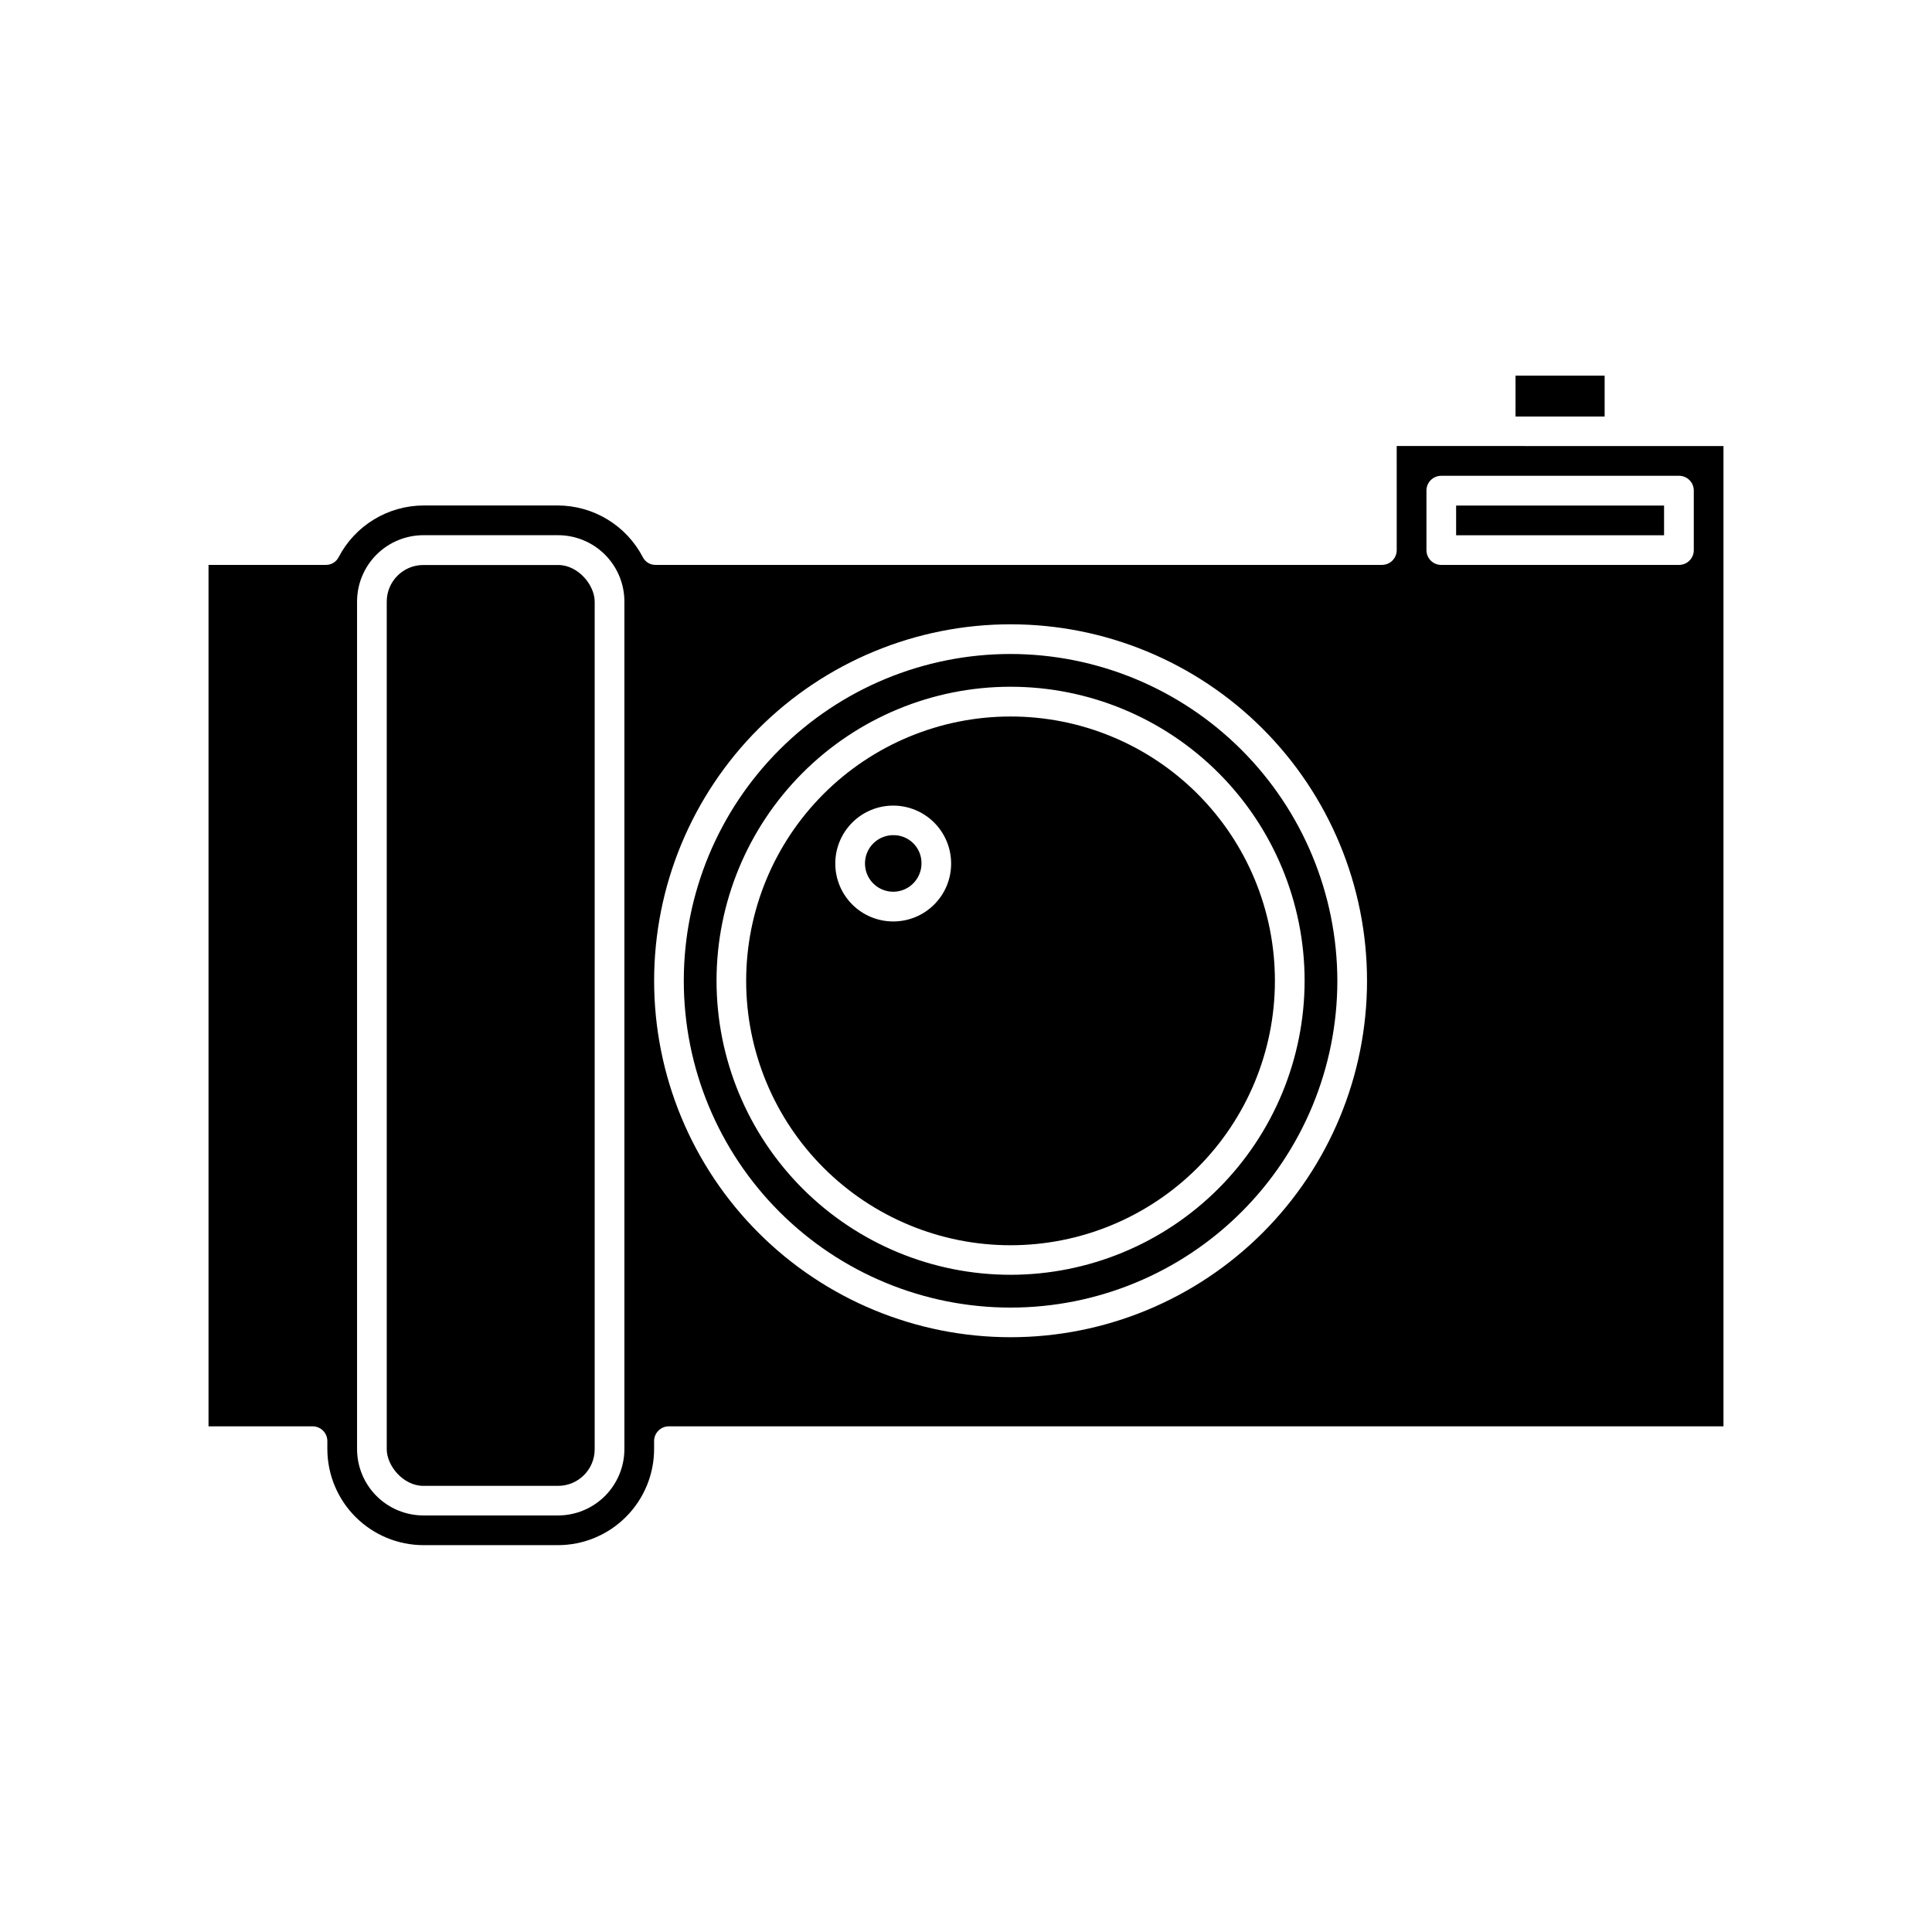 <?xml version="1.0" encoding="UTF-8"?>
<!-- Uploaded to: ICON Repo, www.iconrepo.com, Generator: ICON Repo Mixer Tools -->
<svg fill="#000000" width="800px" height="800px" version="1.1" viewBox="144 144 512 512" xmlns="http://www.w3.org/2000/svg">
 <g>
  <path d="m529.89 277.98h55.105v7.871h-55.105z"/>
  <path d="m545.63 243.55h23.617v10.832h-23.617z"/>
  <path d="m256.19 293.73h35.707c5.356 0 9.699 5.356 9.699 9.699v224.64c0 5.356-4.344 9.699-9.699 9.699h-35.707c-5.356 0-9.699-5.356-9.699-9.699v-224.64c0-5.356 4.344-9.699 9.699-9.699z"/>
  <path d="m380.63 365.36c-3.023 0.031-5.731 1.883-6.859 4.688-1.129 2.805-0.453 6.016 1.707 8.133 2.16 2.117 5.383 2.723 8.168 1.535 2.781-1.188 4.574-3.934 4.543-6.957 0.004-1.992-0.797-3.902-2.219-5.293-1.422-1.395-3.348-2.152-5.34-2.106zm0 0c-3.023 0.031-5.731 1.883-6.859 4.688-1.129 2.805-0.453 6.016 1.707 8.133 2.16 2.117 5.383 2.723 8.168 1.535 2.781-1.188 4.574-3.934 4.543-6.957 0.004-1.992-0.797-3.902-2.219-5.293-1.422-1.395-3.348-2.152-5.34-2.106zm0 0c-3.023 0.031-5.731 1.883-6.859 4.688-1.129 2.805-0.453 6.016 1.707 8.133 2.16 2.117 5.383 2.723 8.168 1.535 2.781-1.188 4.574-3.934 4.543-6.957 0.004-1.992-0.797-3.902-2.219-5.293-1.422-1.395-3.348-2.152-5.34-2.106zm0 0c-3.023 0.031-5.731 1.883-6.859 4.688-1.129 2.805-0.453 6.016 1.707 8.133 2.16 2.117 5.383 2.723 8.168 1.535 2.781-1.188 4.574-3.934 4.543-6.957 0.004-1.992-0.797-3.902-2.219-5.293-1.422-1.395-3.348-2.152-5.34-2.106zm31.172-48.02c-22.965 0-44.988 9.121-61.227 25.359-16.242 16.242-25.363 38.266-25.363 61.23s9.121 44.992 25.363 61.23c16.238 16.238 38.262 25.363 61.227 25.363 22.969 0 44.992-9.125 61.23-25.363 16.242-16.238 25.363-38.266 25.363-61.23-0.043-22.953-9.176-44.953-25.406-61.184-16.23-16.23-38.234-25.367-61.188-25.406zm0 164.52c-20.668 0-40.488-8.211-55.105-22.824-14.613-14.617-22.824-34.438-22.824-55.109 0-20.668 8.211-40.492 22.824-55.105 14.617-14.617 34.438-22.828 55.105-22.828 20.672 0 40.492 8.211 55.109 22.828 14.613 14.613 22.824 34.438 22.824 55.105-0.02 20.664-8.238 40.473-22.848 55.086-14.609 14.609-34.422 22.828-55.086 22.848zm-31.172-116.51v0.004c-3.023 0.031-5.731 1.883-6.859 4.688-1.129 2.805-0.453 6.016 1.707 8.133 2.16 2.117 5.383 2.723 8.168 1.535 2.781-1.188 4.574-3.934 4.543-6.957 0.004-1.992-0.797-3.902-2.219-5.293-1.422-1.395-3.348-2.152-5.34-2.106zm0 0v0.004c-3.023 0.031-5.731 1.883-6.859 4.688-1.129 2.805-0.453 6.016 1.707 8.133 2.16 2.117 5.383 2.723 8.168 1.535 2.781-1.188 4.574-3.934 4.543-6.957 0.004-1.992-0.797-3.902-2.219-5.293-1.422-1.395-3.348-2.152-5.34-2.106zm0 0v0.004c-3.023 0.031-5.731 1.883-6.859 4.688-1.129 2.805-0.453 6.016 1.707 8.133 2.16 2.117 5.383 2.723 8.168 1.535 2.781-1.188 4.574-3.934 4.543-6.957 0.004-1.992-0.797-3.902-2.219-5.293-1.422-1.395-3.348-2.152-5.34-2.106zm0 0v0.004c-3.023 0.031-5.731 1.883-6.859 4.688-1.129 2.805-0.453 6.016 1.707 8.133 2.16 2.117 5.383 2.723 8.168 1.535 2.781-1.188 4.574-3.934 4.543-6.957 0.004-1.992-0.797-3.902-2.219-5.293-1.422-1.395-3.348-2.152-5.34-2.106zm0 0v0.004c-3.023 0.031-5.731 1.883-6.859 4.688-1.129 2.805-0.453 6.016 1.707 8.133 2.16 2.117 5.383 2.723 8.168 1.535 2.781-1.188 4.574-3.934 4.543-6.957 0.004-1.992-0.797-3.902-2.219-5.293-1.422-1.395-3.348-2.152-5.34-2.106zm0 0v0.004c-3.023 0.031-5.731 1.883-6.859 4.688-1.129 2.805-0.453 6.016 1.707 8.133 2.16 2.117 5.383 2.723 8.168 1.535 2.781-1.188 4.574-3.934 4.543-6.957 0.004-1.992-0.797-3.902-2.219-5.293-1.422-1.395-3.348-2.152-5.34-2.106zm0 0v0.004c-3.023 0.031-5.731 1.883-6.859 4.688-1.129 2.805-0.453 6.016 1.707 8.133 2.16 2.117 5.383 2.723 8.168 1.535 2.781-1.188 4.574-3.934 4.543-6.957 0.004-1.992-0.797-3.902-2.219-5.293-1.422-1.395-3.348-2.152-5.34-2.106zm0 0v0.004c-3.023 0.031-5.731 1.883-6.859 4.688-1.129 2.805-0.453 6.016 1.707 8.133 2.16 2.117 5.383 2.723 8.168 1.535 2.781-1.188 4.574-3.934 4.543-6.957 0.004-1.992-0.797-3.902-2.219-5.293-1.422-1.395-3.348-2.152-5.34-2.106zm0 0v0.004c-3.023 0.031-5.731 1.883-6.859 4.688-1.129 2.805-0.453 6.016 1.707 8.133 2.16 2.117 5.383 2.723 8.168 1.535 2.781-1.188 4.574-3.934 4.543-6.957 0.004-1.992-0.797-3.902-2.219-5.293-1.422-1.395-3.348-2.152-5.34-2.106zm0 0v0.004c-3.023 0.031-5.731 1.883-6.859 4.688-1.129 2.805-0.453 6.016 1.707 8.133 2.16 2.117 5.383 2.723 8.168 1.535 2.781-1.188 4.574-3.934 4.543-6.957 0.004-1.992-0.797-3.902-2.219-5.293-1.422-1.395-3.348-2.152-5.34-2.106zm0 0v0.004c-3.023 0.031-5.731 1.883-6.859 4.688-1.129 2.805-0.453 6.016 1.707 8.133 2.16 2.117 5.383 2.723 8.168 1.535 2.781-1.188 4.574-3.934 4.543-6.957 0.004-1.992-0.797-3.902-2.219-5.293-1.422-1.395-3.348-2.152-5.34-2.106zm31.172-48.02v0.004c-22.965 0-44.988 9.121-61.227 25.359-16.242 16.242-25.363 38.266-25.363 61.23s9.121 44.992 25.363 61.23c16.238 16.238 38.262 25.363 61.227 25.363 22.969 0 44.992-9.125 61.23-25.363 16.242-16.238 25.363-38.266 25.363-61.23-0.043-22.953-9.176-44.953-25.406-61.184-16.23-16.23-38.234-25.367-61.188-25.406zm0 164.52v0.004c-20.668 0-40.488-8.211-55.105-22.824-14.613-14.617-22.824-34.438-22.824-55.109 0-20.668 8.211-40.492 22.824-55.105 14.617-14.617 34.438-22.828 55.105-22.828 20.672 0 40.492 8.211 55.109 22.828 14.613 14.613 22.824 34.438 22.824 55.105-0.02 20.664-8.238 40.473-22.848 55.086-14.609 14.609-34.422 22.828-55.086 22.848zm-31.172-116.51v0.008c-3.023 0.031-5.731 1.883-6.859 4.688-1.129 2.805-0.453 6.016 1.707 8.133 2.16 2.117 5.383 2.723 8.168 1.535 2.781-1.188 4.574-3.934 4.543-6.957 0.004-1.992-0.797-3.902-2.219-5.293-1.422-1.395-3.348-2.152-5.34-2.106zm0 0v0.008c-3.023 0.031-5.731 1.883-6.859 4.688-1.129 2.805-0.453 6.016 1.707 8.133 2.16 2.117 5.383 2.723 8.168 1.535 2.781-1.188 4.574-3.934 4.543-6.957 0.004-1.992-0.797-3.902-2.219-5.293-1.422-1.395-3.348-2.152-5.34-2.106zm0 0v0.008c-3.023 0.031-5.731 1.883-6.859 4.688-1.129 2.805-0.453 6.016 1.707 8.133 2.16 2.117 5.383 2.723 8.168 1.535 2.781-1.188 4.574-3.934 4.543-6.957 0.004-1.992-0.797-3.902-2.219-5.293-1.422-1.395-3.348-2.152-5.34-2.106zm0 0v0.008c-3.023 0.031-5.731 1.883-6.859 4.688-1.129 2.805-0.453 6.016 1.707 8.133 2.16 2.117 5.383 2.723 8.168 1.535 2.781-1.188 4.574-3.934 4.543-6.957 0.004-1.992-0.797-3.902-2.219-5.293-1.422-1.395-3.348-2.152-5.34-2.106zm0 0v0.008c-3.023 0.031-5.731 1.883-6.859 4.688-1.129 2.805-0.453 6.016 1.707 8.133 2.16 2.117 5.383 2.723 8.168 1.535 2.781-1.188 4.574-3.934 4.543-6.957 0.004-1.992-0.797-3.902-2.219-5.293-1.422-1.395-3.348-2.152-5.34-2.106zm0 0v0.008c-3.023 0.031-5.731 1.883-6.859 4.688-1.129 2.805-0.453 6.016 1.707 8.133 2.16 2.117 5.383 2.723 8.168 1.535 2.781-1.188 4.574-3.934 4.543-6.957 0.004-1.992-0.797-3.902-2.219-5.293-1.422-1.395-3.348-2.152-5.34-2.106zm0 0v0.008c-3.023 0.031-5.731 1.883-6.859 4.688-1.129 2.805-0.453 6.016 1.707 8.133 2.16 2.117 5.383 2.723 8.168 1.535 2.781-1.188 4.574-3.934 4.543-6.957 0.004-1.992-0.797-3.902-2.219-5.293-1.422-1.395-3.348-2.152-5.34-2.106zm0 0v0.008c-3.023 0.031-5.731 1.883-6.859 4.688-1.129 2.805-0.453 6.016 1.707 8.133 2.16 2.117 5.383 2.723 8.168 1.535 2.781-1.188 4.574-3.934 4.543-6.957 0.004-1.992-0.797-3.902-2.219-5.293-1.422-1.395-3.348-2.152-5.34-2.106zm0 0v0.008c-3.023 0.031-5.731 1.883-6.859 4.688-1.129 2.805-0.453 6.016 1.707 8.133 2.16 2.117 5.383 2.723 8.168 1.535 2.781-1.188 4.574-3.934 4.543-6.957 0.004-1.992-0.797-3.902-2.219-5.293-1.422-1.395-3.348-2.152-5.34-2.106zm0 0v0.008c-3.023 0.031-5.731 1.883-6.859 4.688-1.129 2.805-0.453 6.016 1.707 8.133 2.16 2.117 5.383 2.723 8.168 1.535 2.781-1.188 4.574-3.934 4.543-6.957 0.004-1.992-0.797-3.902-2.219-5.293-1.422-1.395-3.348-2.152-5.34-2.106zm0 0v0.008c-3.023 0.031-5.731 1.883-6.859 4.688-1.129 2.805-0.453 6.016 1.707 8.133 2.16 2.117 5.383 2.723 8.168 1.535 2.781-1.188 4.574-3.934 4.543-6.957 0.004-1.992-0.797-3.902-2.219-5.293-1.422-1.395-3.348-2.152-5.34-2.106zm31.172-48.02v0.008c-22.965 0-44.988 9.121-61.227 25.359-16.242 16.242-25.363 38.266-25.363 61.23s9.121 44.992 25.363 61.23c16.238 16.238 38.262 25.363 61.227 25.363 22.969 0 44.992-9.125 61.23-25.363 16.242-16.238 25.363-38.266 25.363-61.23-0.043-22.953-9.176-44.953-25.406-61.184-16.23-16.23-38.234-25.367-61.188-25.406zm0 164.52v0.008c-20.668 0-40.488-8.211-55.105-22.824-14.613-14.617-22.824-34.438-22.824-55.109 0-20.668 8.211-40.492 22.824-55.105 14.617-14.617 34.438-22.828 55.105-22.828 20.672 0 40.492 8.211 55.109 22.828 14.613 14.613 22.824 34.438 22.824 55.105-0.02 20.664-8.238 40.473-22.848 55.086-14.609 14.609-34.422 22.828-55.086 22.848zm-31.172-116.51v0.012c-3.023 0.031-5.731 1.883-6.859 4.688-1.129 2.805-0.453 6.016 1.707 8.133 2.16 2.117 5.383 2.723 8.168 1.535 2.781-1.188 4.574-3.934 4.543-6.957 0.004-1.992-0.797-3.902-2.219-5.293-1.422-1.395-3.348-2.152-5.34-2.106zm31.172-48.02v0.012c-22.965 0-44.988 9.121-61.227 25.359-16.242 16.242-25.363 38.266-25.363 61.23s9.121 44.992 25.363 61.23c16.238 16.238 38.262 25.363 61.227 25.363 22.969 0 44.992-9.125 61.23-25.363 16.242-16.238 25.363-38.266 25.363-61.23-0.043-22.953-9.176-44.953-25.406-61.184-16.23-16.23-38.234-25.367-61.188-25.406zm0 164.52v0.012c-20.668 0-40.488-8.211-55.105-22.824-14.613-14.617-22.824-34.438-22.824-55.109 0-20.668 8.211-40.492 22.824-55.105 14.617-14.617 34.438-22.828 55.105-22.828 20.672 0 40.492 8.211 55.109 22.828 14.613 14.613 22.824 34.438 22.824 55.105-0.02 20.664-8.238 40.473-22.848 55.086-14.609 14.609-34.422 22.828-55.086 22.848zm-31.172-116.51v0.016c-3.023 0.031-5.731 1.883-6.859 4.688-1.129 2.805-0.453 6.016 1.707 8.133 2.16 2.117 5.383 2.723 8.168 1.535 2.781-1.188 4.574-3.934 4.543-6.957 0.004-1.992-0.797-3.902-2.219-5.293-1.422-1.395-3.348-2.152-5.34-2.106zm133.51-103.12 0.004 27.566c0.008 1.047-0.406 2.055-1.145 2.793-0.742 0.742-1.746 1.152-2.793 1.145h-192.39c-1.457 0.051-2.809-0.746-3.465-2.047-2.148-4.121-5.379-7.574-9.348-9.988-3.969-2.414-8.523-3.699-13.168-3.711h-35.582c-4.644 0.012-9.199 1.297-13.164 3.711-3.969 2.414-7.203 5.867-9.348 9.988-0.656 1.301-2.008 2.098-3.465 2.047h-31.016v228.29h27.551c1.047-0.008 2.055 0.402 2.793 1.145 0.742 0.738 1.152 1.746 1.145 2.789v2.047c0 6.766 2.688 13.254 7.469 18.035 4.785 4.785 11.273 7.473 18.035 7.473h35.582c6.766 0 13.254-2.688 18.035-7.473 4.785-4.781 7.473-11.27 7.473-18.035v-2.047c-0.012-1.043 0.402-2.051 1.141-2.789 0.742-0.742 1.746-1.152 2.793-1.145h279.46v-259.78zm-204.67 265.76v0.016c0.012 4.68-1.844 9.172-5.152 12.48-3.309 3.309-7.801 5.164-12.48 5.156h-35.582c-4.68 0.008-9.168-1.848-12.477-5.156-3.309-3.309-5.164-7.801-5.156-12.48v-224.51c-0.008-4.68 1.848-9.172 5.156-12.48 3.309-3.309 7.797-5.16 12.477-5.152h35.582c4.68-0.008 9.172 1.844 12.48 5.152 3.309 3.309 5.164 7.801 5.152 12.48zm102.34-29.598v0.016c-25.051 0-49.078-9.953-66.793-27.668-17.719-17.715-27.668-41.742-27.668-66.797 0-25.051 9.949-49.078 27.668-66.797 17.715-17.715 41.742-27.668 66.793-27.668 25.055 0 49.082 9.953 66.797 27.668 17.719 17.719 27.668 41.746 27.668 66.797 0 25.055-9.949 49.082-27.668 66.797-17.715 17.715-41.742 27.668-66.797 27.668zm181.06-208.59c0.008 1.047-0.402 2.055-1.145 2.793-0.738 0.742-1.746 1.152-2.793 1.145h-62.977c-1.043 0.008-2.051-0.402-2.789-1.145-0.742-0.738-1.152-1.746-1.145-2.793v-15.742c-0.008-1.047 0.402-2.055 1.145-2.793 0.738-0.742 1.746-1.152 2.789-1.145h62.977c1.047-0.008 2.055 0.402 2.793 1.145 0.742 0.738 1.152 1.746 1.145 2.793zm-181.05 27.551-0.004 0.004c-22.965 0-44.988 9.121-61.227 25.359-16.242 16.242-25.363 38.266-25.363 61.23s9.121 44.992 25.363 61.23c16.238 16.238 38.262 25.363 61.227 25.363 22.969 0 44.992-9.125 61.23-25.363 16.242-16.238 25.363-38.266 25.363-61.23-0.043-22.953-9.176-44.953-25.406-61.184-16.23-16.23-38.234-25.367-61.188-25.406zm0 164.52-0.004 0.004c-20.668 0-40.488-8.211-55.105-22.824-14.613-14.617-22.824-34.438-22.824-55.109 0-20.668 8.211-40.492 22.824-55.105 14.617-14.617 34.438-22.828 55.105-22.828 20.672 0 40.492 8.211 55.109 22.828 14.613 14.613 22.824 34.438 22.824 55.105-0.02 20.664-8.238 40.473-22.848 55.086-14.609 14.609-34.422 22.828-55.086 22.848zm-31.172-116.51-0.004 0.008c-3.023 0.031-5.731 1.883-6.859 4.688-1.129 2.805-0.453 6.016 1.707 8.133 2.16 2.117 5.383 2.723 8.168 1.535 2.781-1.188 4.574-3.934 4.543-6.957 0.004-1.992-0.797-3.902-2.219-5.293-1.422-1.395-3.348-2.152-5.34-2.106zm0 0-0.004 0.008c-3.023 0.031-5.731 1.883-6.859 4.688-1.129 2.805-0.453 6.016 1.707 8.133 2.16 2.117 5.383 2.723 8.168 1.535 2.781-1.188 4.574-3.934 4.543-6.957 0.004-1.992-0.797-3.902-2.219-5.293-1.422-1.395-3.348-2.152-5.34-2.106zm0 0-0.004 0.008c-3.023 0.031-5.731 1.883-6.859 4.688-1.129 2.805-0.453 6.016 1.707 8.133 2.16 2.117 5.383 2.723 8.168 1.535 2.781-1.188 4.574-3.934 4.543-6.957 0.004-1.992-0.797-3.902-2.219-5.293-1.422-1.395-3.348-2.152-5.34-2.106zm0 0-0.004 0.008c-3.023 0.031-5.731 1.883-6.859 4.688-1.129 2.805-0.453 6.016 1.707 8.133 2.16 2.117 5.383 2.723 8.168 1.535 2.781-1.188 4.574-3.934 4.543-6.957 0.004-1.992-0.797-3.902-2.219-5.293-1.422-1.395-3.348-2.152-5.34-2.106zm0 0-0.004 0.008c-3.023 0.031-5.731 1.883-6.859 4.688-1.129 2.805-0.453 6.016 1.707 8.133 2.16 2.117 5.383 2.723 8.168 1.535 2.781-1.188 4.574-3.934 4.543-6.957 0.004-1.992-0.797-3.902-2.219-5.293-1.422-1.395-3.348-2.152-5.34-2.106zm31.172-48.02-0.004 0.008c-22.965 0-44.988 9.121-61.227 25.359-16.242 16.242-25.363 38.266-25.363 61.23s9.121 44.992 25.363 61.23c16.238 16.238 38.262 25.363 61.227 25.363 22.969 0 44.992-9.125 61.23-25.363 16.242-16.238 25.363-38.266 25.363-61.23-0.043-22.953-9.176-44.953-25.406-61.184-16.23-16.23-38.234-25.367-61.188-25.406zm0 164.52-0.004 0.008c-20.668 0-40.488-8.211-55.105-22.824-14.613-14.617-22.824-34.438-22.824-55.109 0-20.668 8.211-40.492 22.824-55.105 14.617-14.617 34.438-22.828 55.105-22.828 20.672 0 40.492 8.211 55.109 22.828 14.613 14.613 22.824 34.438 22.824 55.105-0.02 20.664-8.238 40.473-22.848 55.086-14.609 14.609-34.422 22.828-55.086 22.848zm-31.172-116.51-0.004 0.012c-3.023 0.031-5.731 1.883-6.859 4.688-1.129 2.805-0.453 6.016 1.707 8.133 2.16 2.117 5.383 2.723 8.168 1.535 2.781-1.188 4.574-3.934 4.543-6.957 0.004-1.992-0.797-3.902-2.219-5.293-1.422-1.395-3.348-2.152-5.34-2.106zm0 0-0.004 0.012c-3.023 0.031-5.731 1.883-6.859 4.688-1.129 2.805-0.453 6.016 1.707 8.133 2.16 2.117 5.383 2.723 8.168 1.535 2.781-1.188 4.574-3.934 4.543-6.957 0.004-1.992-0.797-3.902-2.219-5.293-1.422-1.395-3.348-2.152-5.34-2.106zm0 0-0.004 0.012c-3.023 0.031-5.731 1.883-6.859 4.688-1.129 2.805-0.453 6.016 1.707 8.133 2.16 2.117 5.383 2.723 8.168 1.535 2.781-1.188 4.574-3.934 4.543-6.957 0.004-1.992-0.797-3.902-2.219-5.293-1.422-1.395-3.348-2.152-5.34-2.106zm0 0-0.004 0.012c-3.023 0.031-5.731 1.883-6.859 4.688-1.129 2.805-0.453 6.016 1.707 8.133 2.16 2.117 5.383 2.723 8.168 1.535 2.781-1.188 4.574-3.934 4.543-6.957 0.004-1.992-0.797-3.902-2.219-5.293-1.422-1.395-3.348-2.152-5.34-2.106zm0 0-0.004 0.012c-3.023 0.031-5.731 1.883-6.859 4.688-1.129 2.805-0.453 6.016 1.707 8.133 2.16 2.117 5.383 2.723 8.168 1.535 2.781-1.188 4.574-3.934 4.543-6.957 0.004-1.992-0.797-3.902-2.219-5.293-1.422-1.395-3.348-2.152-5.34-2.106zm31.172-48.02-0.004 0.012c-22.965 0-44.988 9.121-61.227 25.359-16.242 16.242-25.363 38.266-25.363 61.23s9.121 44.992 25.363 61.23c16.238 16.238 38.262 25.363 61.227 25.363 22.969 0 44.992-9.125 61.23-25.363 16.242-16.238 25.363-38.266 25.363-61.23-0.043-22.953-9.176-44.953-25.406-61.184-16.23-16.23-38.234-25.367-61.188-25.406zm0 164.52-0.004 0.012c-20.668 0-40.488-8.211-55.105-22.824-14.613-14.617-22.824-34.438-22.824-55.109 0-20.668 8.211-40.492 22.824-55.105 14.617-14.617 34.438-22.828 55.105-22.828 20.672 0 40.492 8.211 55.109 22.828 14.613 14.613 22.824 34.438 22.824 55.105-0.02 20.664-8.238 40.473-22.848 55.086-14.609 14.609-34.422 22.828-55.086 22.848zm-31.172-116.51-0.004 0.016c-3.023 0.031-5.731 1.883-6.859 4.688-1.129 2.805-0.453 6.016 1.707 8.133 2.16 2.117 5.383 2.723 8.168 1.535 2.781-1.188 4.574-3.934 4.543-6.957 0.004-1.992-0.797-3.902-2.219-5.293-1.422-1.395-3.348-2.152-5.34-2.106zm0 0-0.004 0.016c-3.023 0.031-5.731 1.883-6.859 4.688-1.129 2.805-0.453 6.016 1.707 8.133 2.16 2.117 5.383 2.723 8.168 1.535 2.781-1.188 4.574-3.934 4.543-6.957 0.004-1.992-0.797-3.902-2.219-5.293-1.422-1.395-3.348-2.152-5.34-2.106zm0 0-0.004 0.016c-3.023 0.031-5.731 1.883-6.859 4.688-1.129 2.805-0.453 6.016 1.707 8.133 2.16 2.117 5.383 2.723 8.168 1.535 2.781-1.188 4.574-3.934 4.543-6.957 0.004-1.992-0.797-3.902-2.219-5.293-1.422-1.395-3.348-2.152-5.34-2.106zm0 0-0.004 0.016c-3.023 0.031-5.731 1.883-6.859 4.688-1.129 2.805-0.453 6.016 1.707 8.133 2.16 2.117 5.383 2.723 8.168 1.535 2.781-1.188 4.574-3.934 4.543-6.957 0.004-1.992-0.797-3.902-2.219-5.293-1.422-1.395-3.348-2.152-5.34-2.106zm0 0-0.004 0.016c-3.023 0.031-5.731 1.883-6.859 4.688-1.129 2.805-0.453 6.016 1.707 8.133 2.16 2.117 5.383 2.723 8.168 1.535 2.781-1.188 4.574-3.934 4.543-6.957 0.004-1.992-0.797-3.902-2.219-5.293-1.422-1.395-3.348-2.152-5.34-2.106zm0 0-0.004 0.016c-3.023 0.031-5.731 1.883-6.859 4.688-1.129 2.805-0.453 6.016 1.707 8.133 2.16 2.117 5.383 2.723 8.168 1.535 2.781-1.188 4.574-3.934 4.543-6.957 0.004-1.992-0.797-3.902-2.219-5.293-1.422-1.395-3.348-2.152-5.34-2.106zm0 0-0.004 0.016c-3.023 0.031-5.731 1.883-6.859 4.688-1.129 2.805-0.453 6.016 1.707 8.133 2.16 2.117 5.383 2.723 8.168 1.535 2.781-1.188 4.574-3.934 4.543-6.957 0.004-1.992-0.797-3.902-2.219-5.293-1.422-1.395-3.348-2.152-5.34-2.106z"/>
  <path d="m411.8 333.88c-18.578 0-36.398 7.379-49.539 20.52-13.141 13.137-20.52 30.957-20.52 49.539 0 18.582 7.379 36.402 20.52 49.543 13.141 13.137 30.961 20.52 49.539 20.52 18.582 0 36.402-7.383 49.543-20.52 13.137-13.141 20.52-30.961 20.52-49.543 0.012-18.586-7.363-36.41-20.508-49.555-13.141-13.141-30.969-20.52-49.555-20.504zm-31.172 54.316c-4.062-0.023-7.949-1.652-10.812-4.535-2.863-2.883-4.465-6.781-4.457-10.844 0.004-4.062 1.621-7.953 4.496-10.828 2.871-2.871 6.766-4.488 10.828-4.496 4.059-0.004 7.961 1.598 10.844 4.461 2.879 2.863 4.512 6.75 4.531 10.812 0.031 4.102-1.586 8.043-4.488 10.941-2.898 2.902-6.84 4.516-10.941 4.488z"/>
 </g>
</svg>